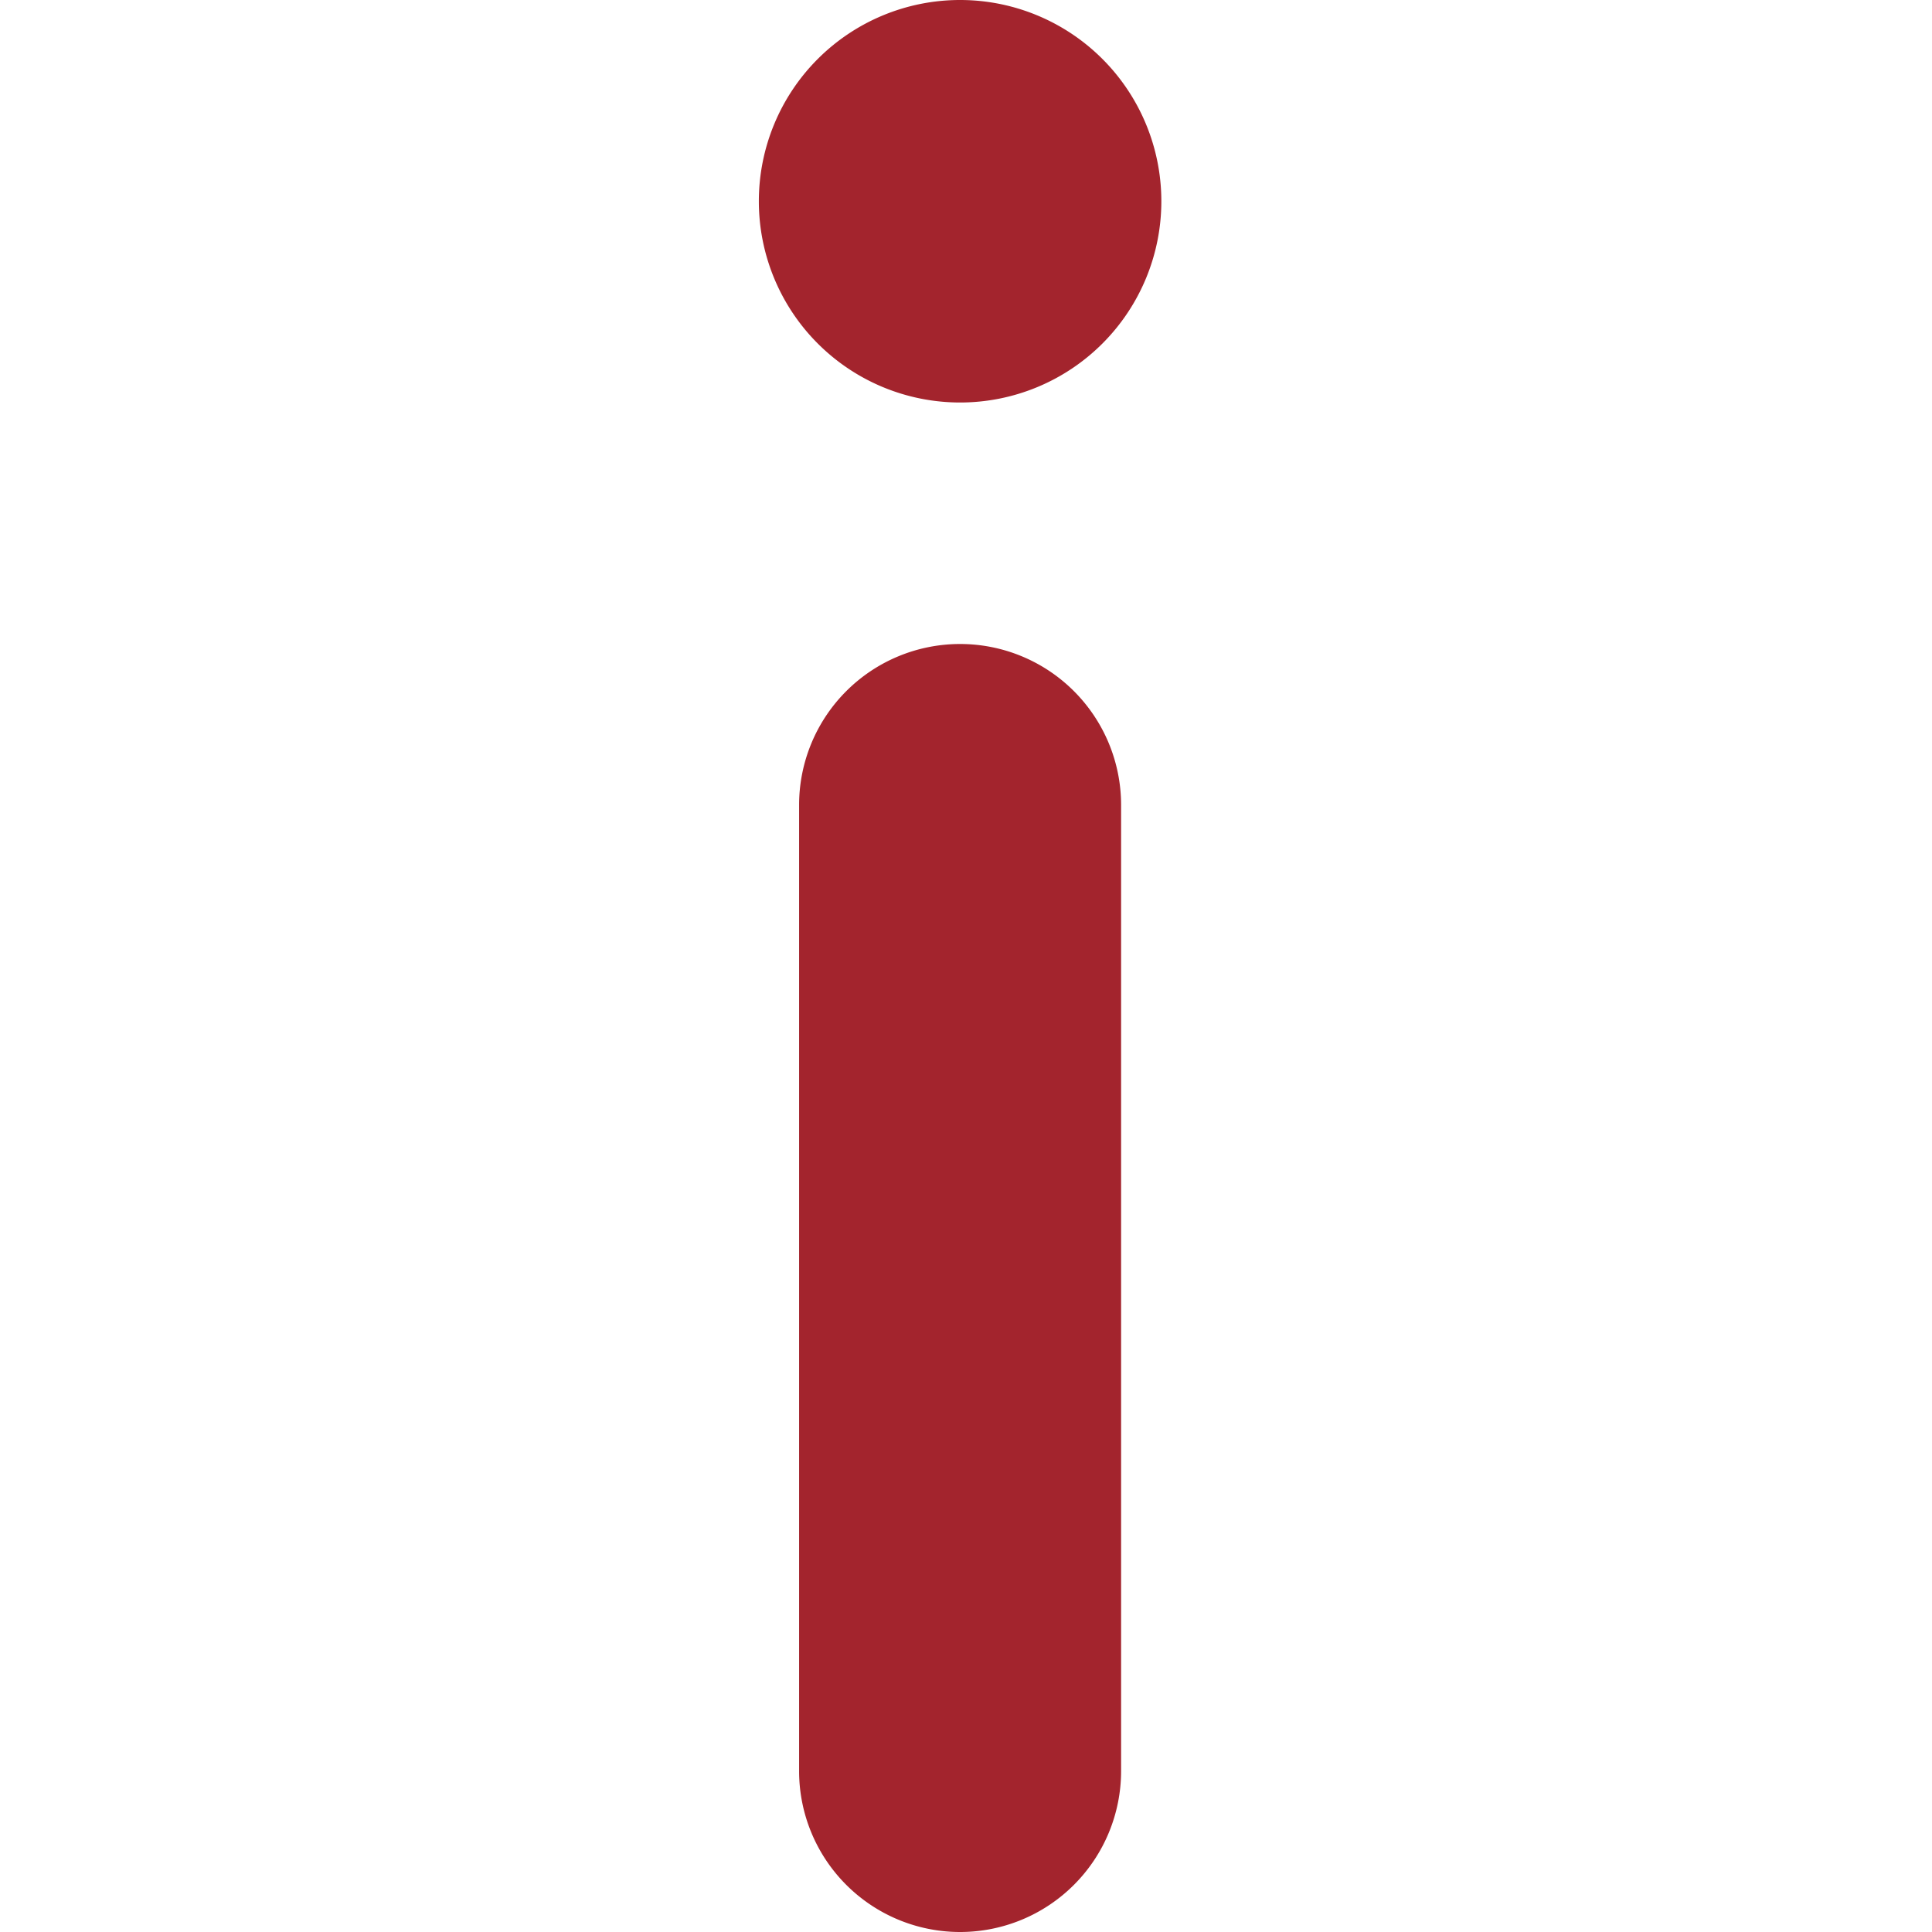 <svg xmlns="http://www.w3.org/2000/svg" width="36" height="36" viewBox="0 0 36 36">
  <g id="Group_398" data-name="Group 398" transform="translate(-60 -384)">
    <path id="info" d="M14.5,18a3,3,0,0,0-3,3V39a3,3,0,1,0,6,0V21A3,3,0,0,0,14.5,18Zm0-12a3.75,3.75,0,1,0,3.75,3.75A3.75,3.75,0,0,0,14.5,6Z" transform="translate(63.39 378)" fill="#a3242d"/>
    <rect id="Rectangle_159" data-name="Rectangle 159" width="36" height="36" transform="translate(60 384)" fill="none"/>
  </g>
</svg>
